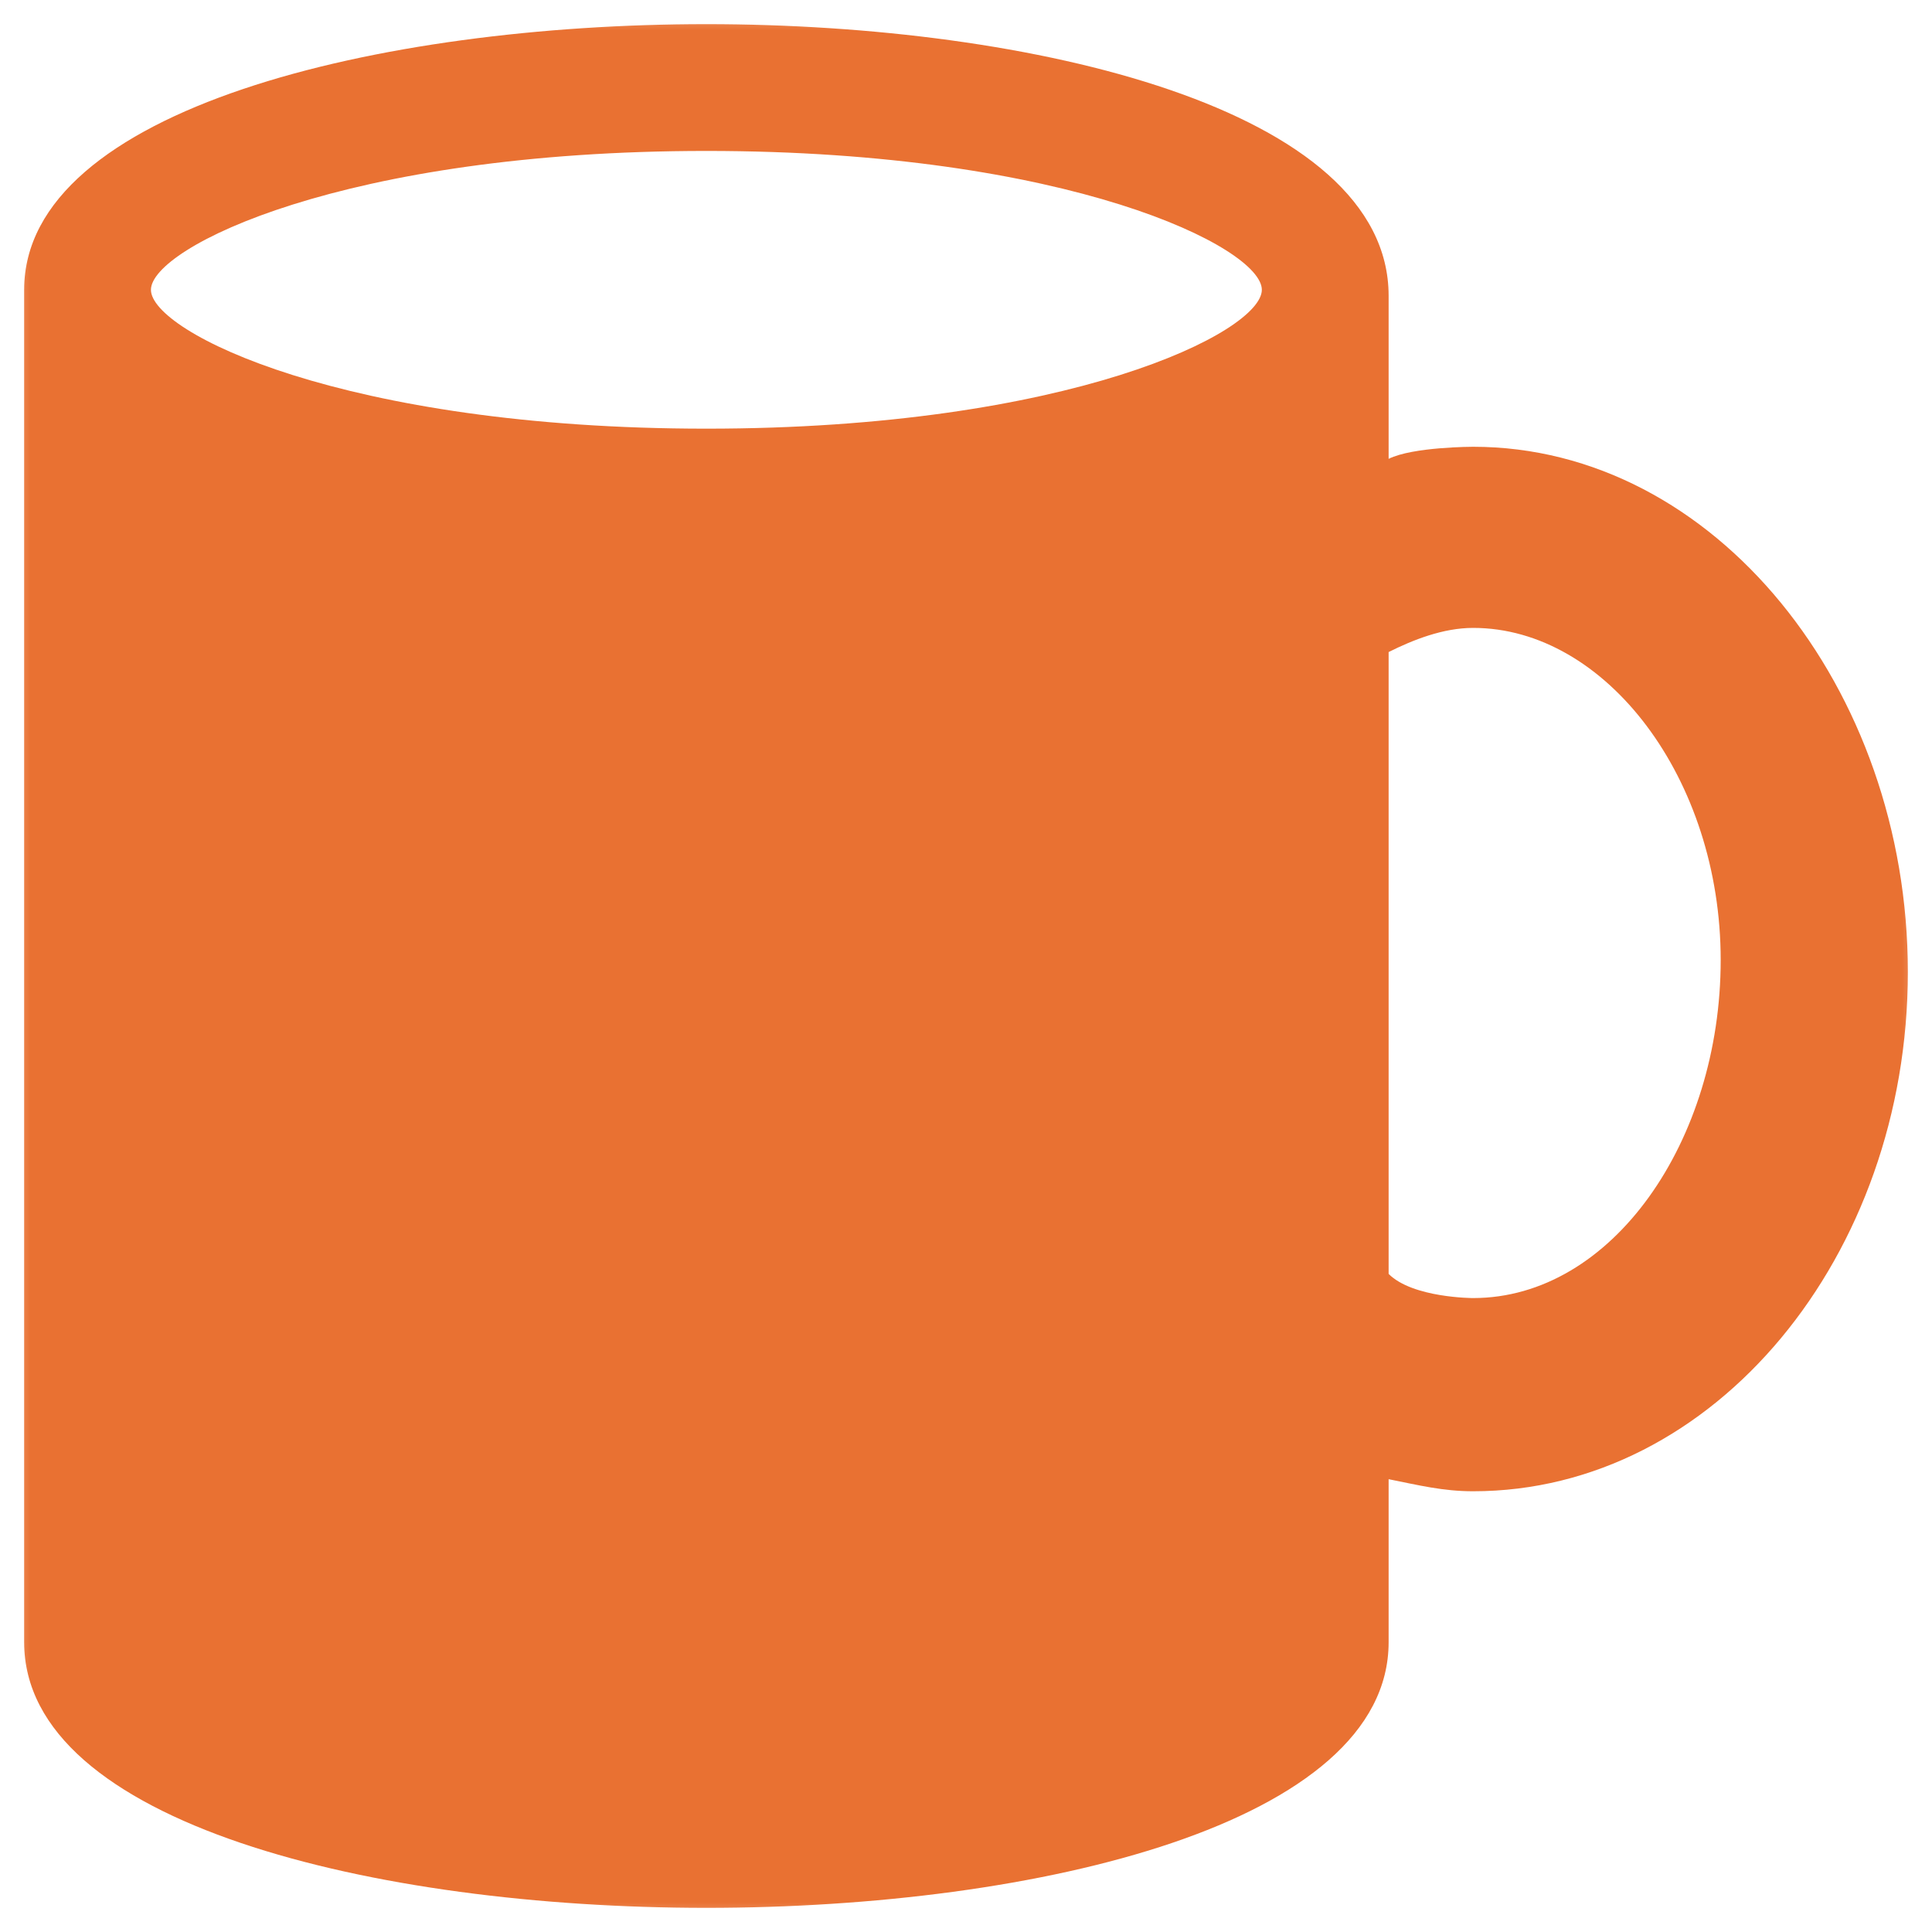 <svg width="32" height="32" viewBox="0 0 32 32" fill="none" xmlns="http://www.w3.org/2000/svg">
<g clip-path="url(#clip0_18604_13578)">
<mask id="mask0_18604_13578" style="mask-type:luminance" maskUnits="userSpaceOnUse" x="0" y="0" width="32" height="32">
<path d="M32 0H0V32H32V0Z" fill="white"/>
</mask>
<g mask="url(#mask0_18604_13578)">
<path d="M23 7.6V4.9C23 1.8 17.1 0.4 11.7 0.4C6.3 0.4 0.4 1.8 0.4 4.8V27.2C0.4 30.2 6.2 31.6 11.7 31.6C17.2 31.6 23 30.2 23 27.2V24.5C23.5 24.6 23.9 24.7 24.4 24.7C28.4 24.7 31.6 20.8 31.6 16.1C31.6 11.4 28.4 7.4 24.4 7.4C24.4 7.4 23.4 7.4 23 7.6ZM11.7 2.5C17.7 2.5 20.9 4.1 20.9 4.8C20.9 5.5 17.7 7.1 11.7 7.1C5.7 7.1 2.5 5.5 2.5 4.8C2.5 4.1 5.7 2.5 11.7 2.5ZM23 21.1V10.8C23.4 10.6 23.9 10.4 24.4 10.4C26.6 10.4 28.5 12.9 28.5 15.9C28.5 18.9 26.7 21.5 24.4 21.5C24.4 21.5 23.4 21.5 23 21.1Z" fill="#E97132"/>
</g>
</g>
<defs>
<clipPath id="clip0_18604_13578">
<rect width="32" height="32" fill="white"/>
</clipPath>
</defs>
</svg>
